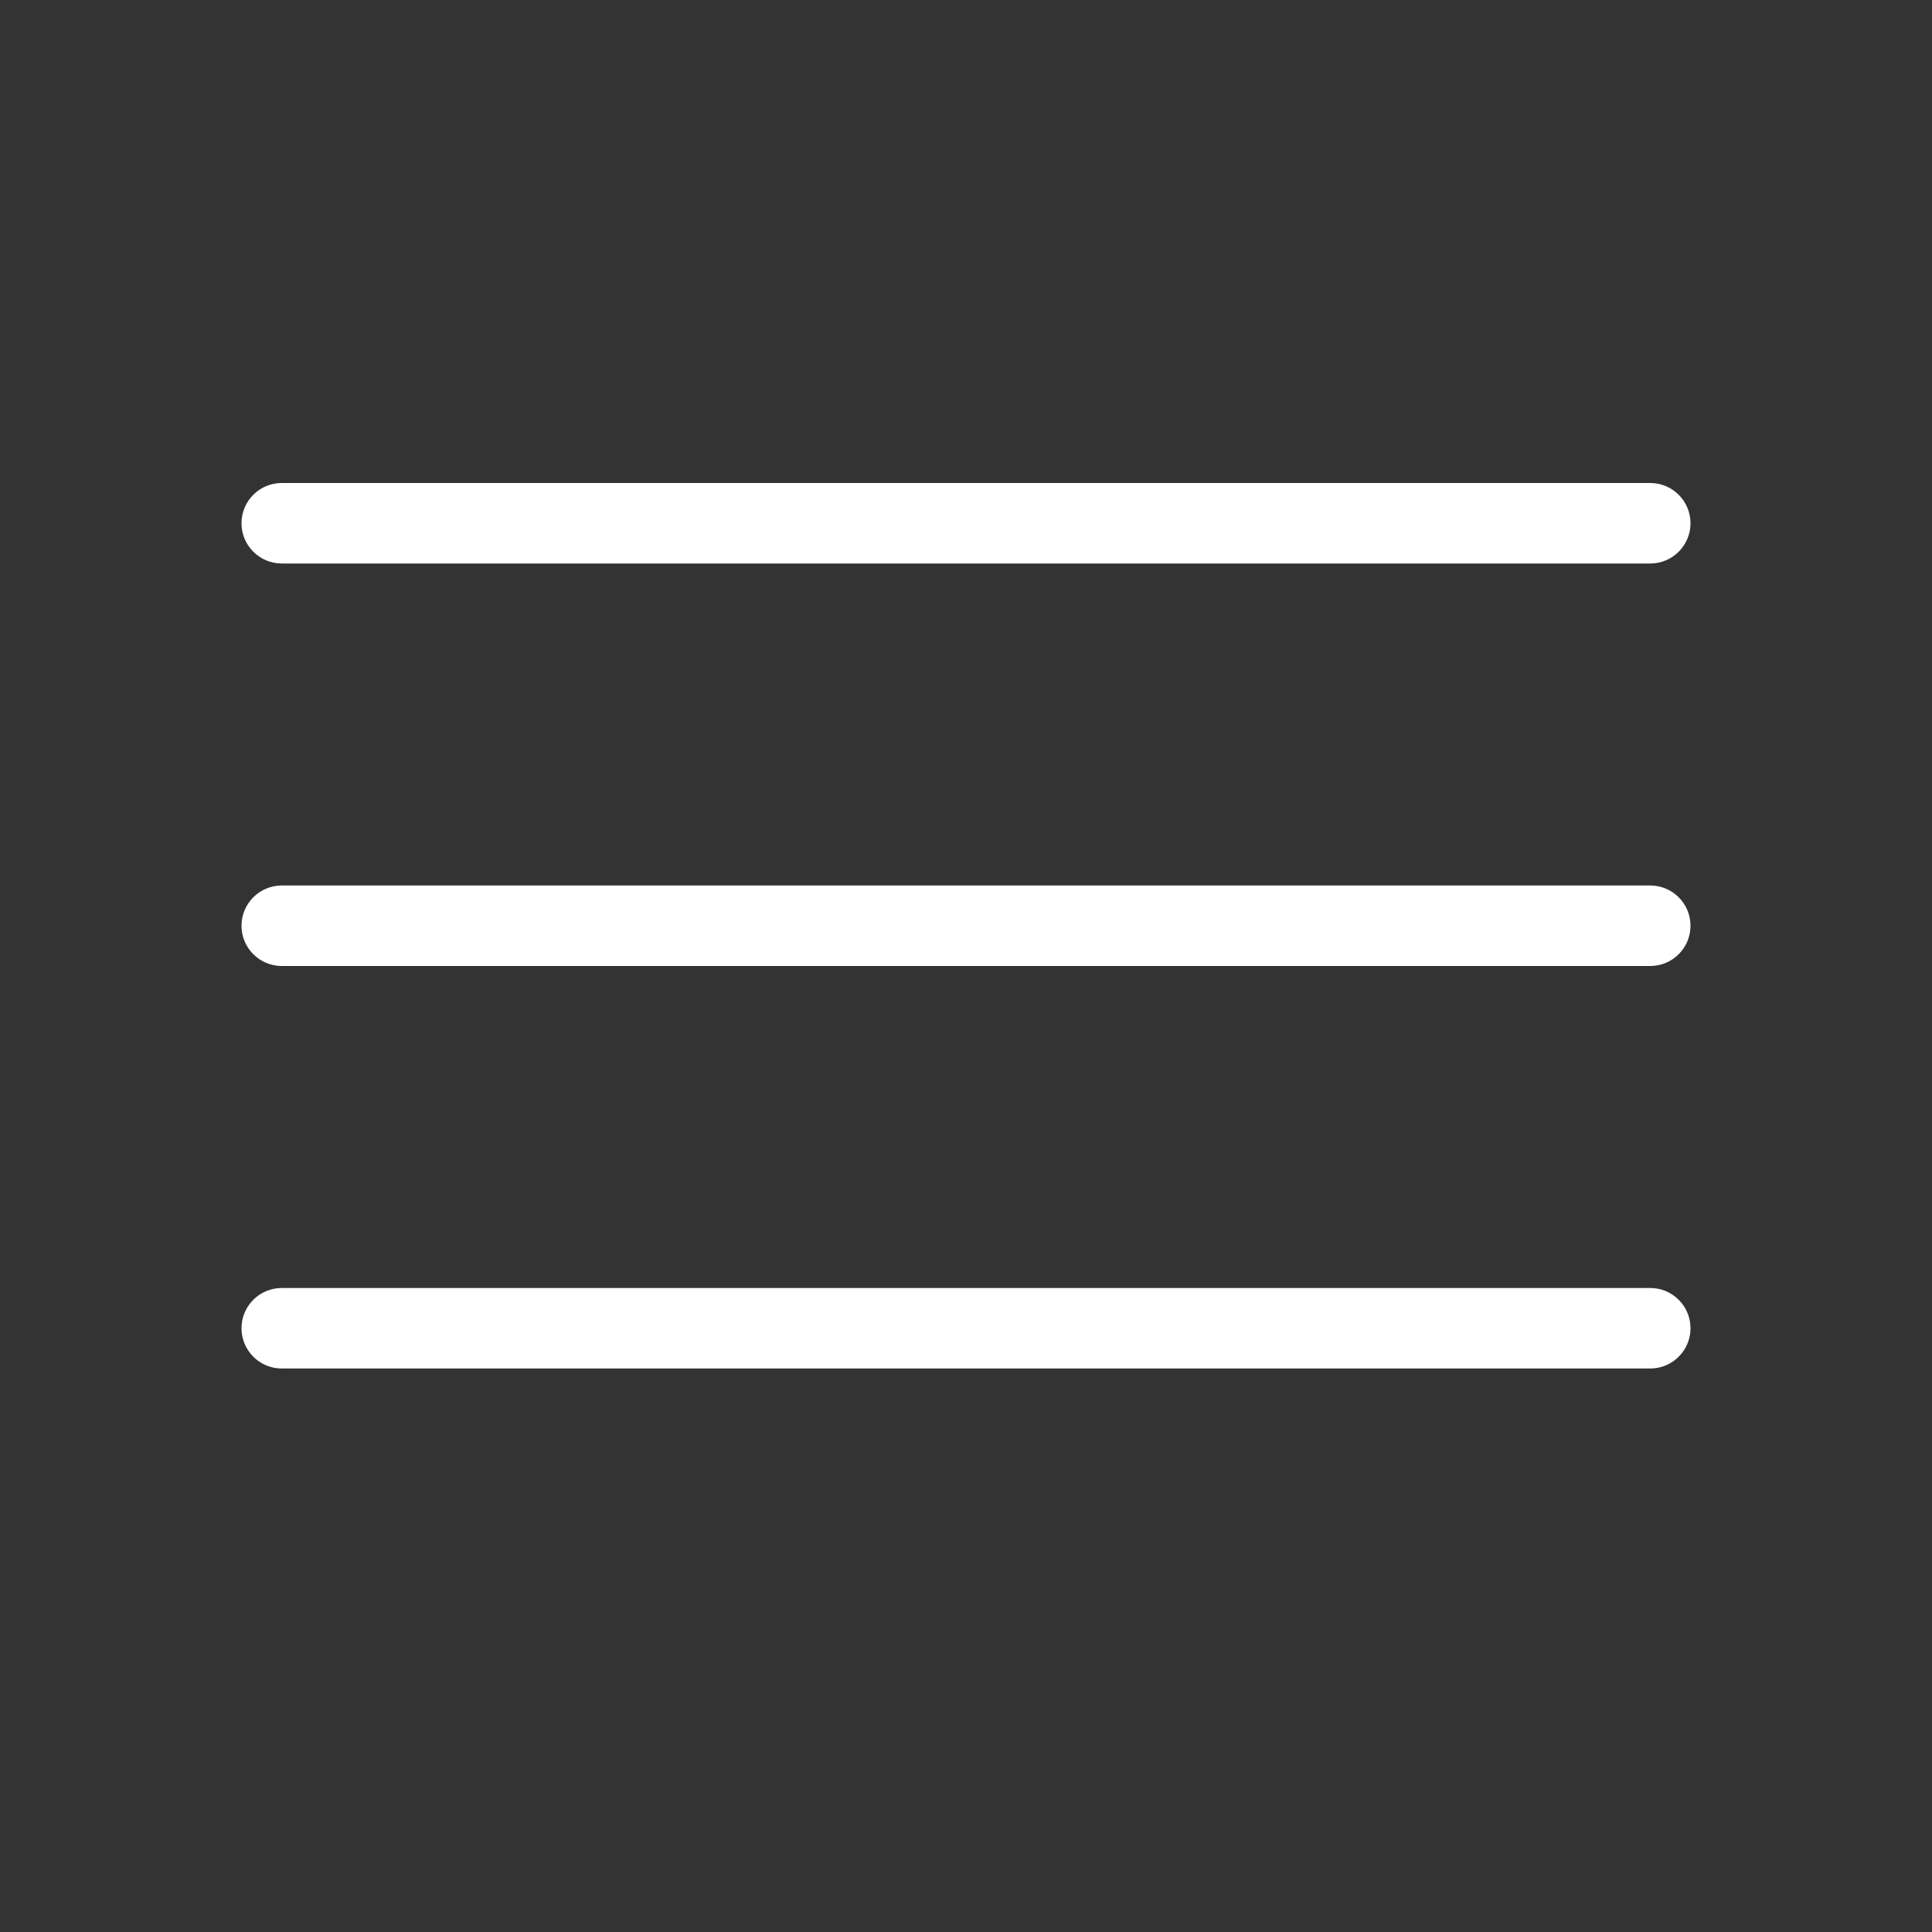 <svg width="50" height="50" viewBox="0 0 60 60" fill="none" xmlns="http://www.w3.org/2000/svg">
<rect x="0" y="0" width="60" height="60" fill="#333333" stroke="none"/>
<path d="M8.75 17.5C8.06 17.5 7.5 16.94 7.5 16.25C7.5 15.56 8.06 15 8.75 15H51.25C51.94 15 52.5 15.56 52.5 16.25C52.5 16.94 51.94 17.5 51.25 17.5H8.75ZM8.75 30C8.06 30 7.5 29.44 7.5 28.75C7.5 28.06 8.06 27.5 8.75 27.5H51.25C51.94 27.5 52.5 28.06 52.5 28.75C52.5 29.44 51.94 30 51.25 30H8.75ZM8.75 42.5C8.06 42.5 7.5 41.94 7.5 41.25C7.5 40.56 8.06 40 8.75 40H51.25C51.94 40 52.5 40.56 52.5 41.25C52.5 41.94 51.94 42.5 51.25 42.5H8.75Z" fill="#FFFFFF"/>
</svg>
